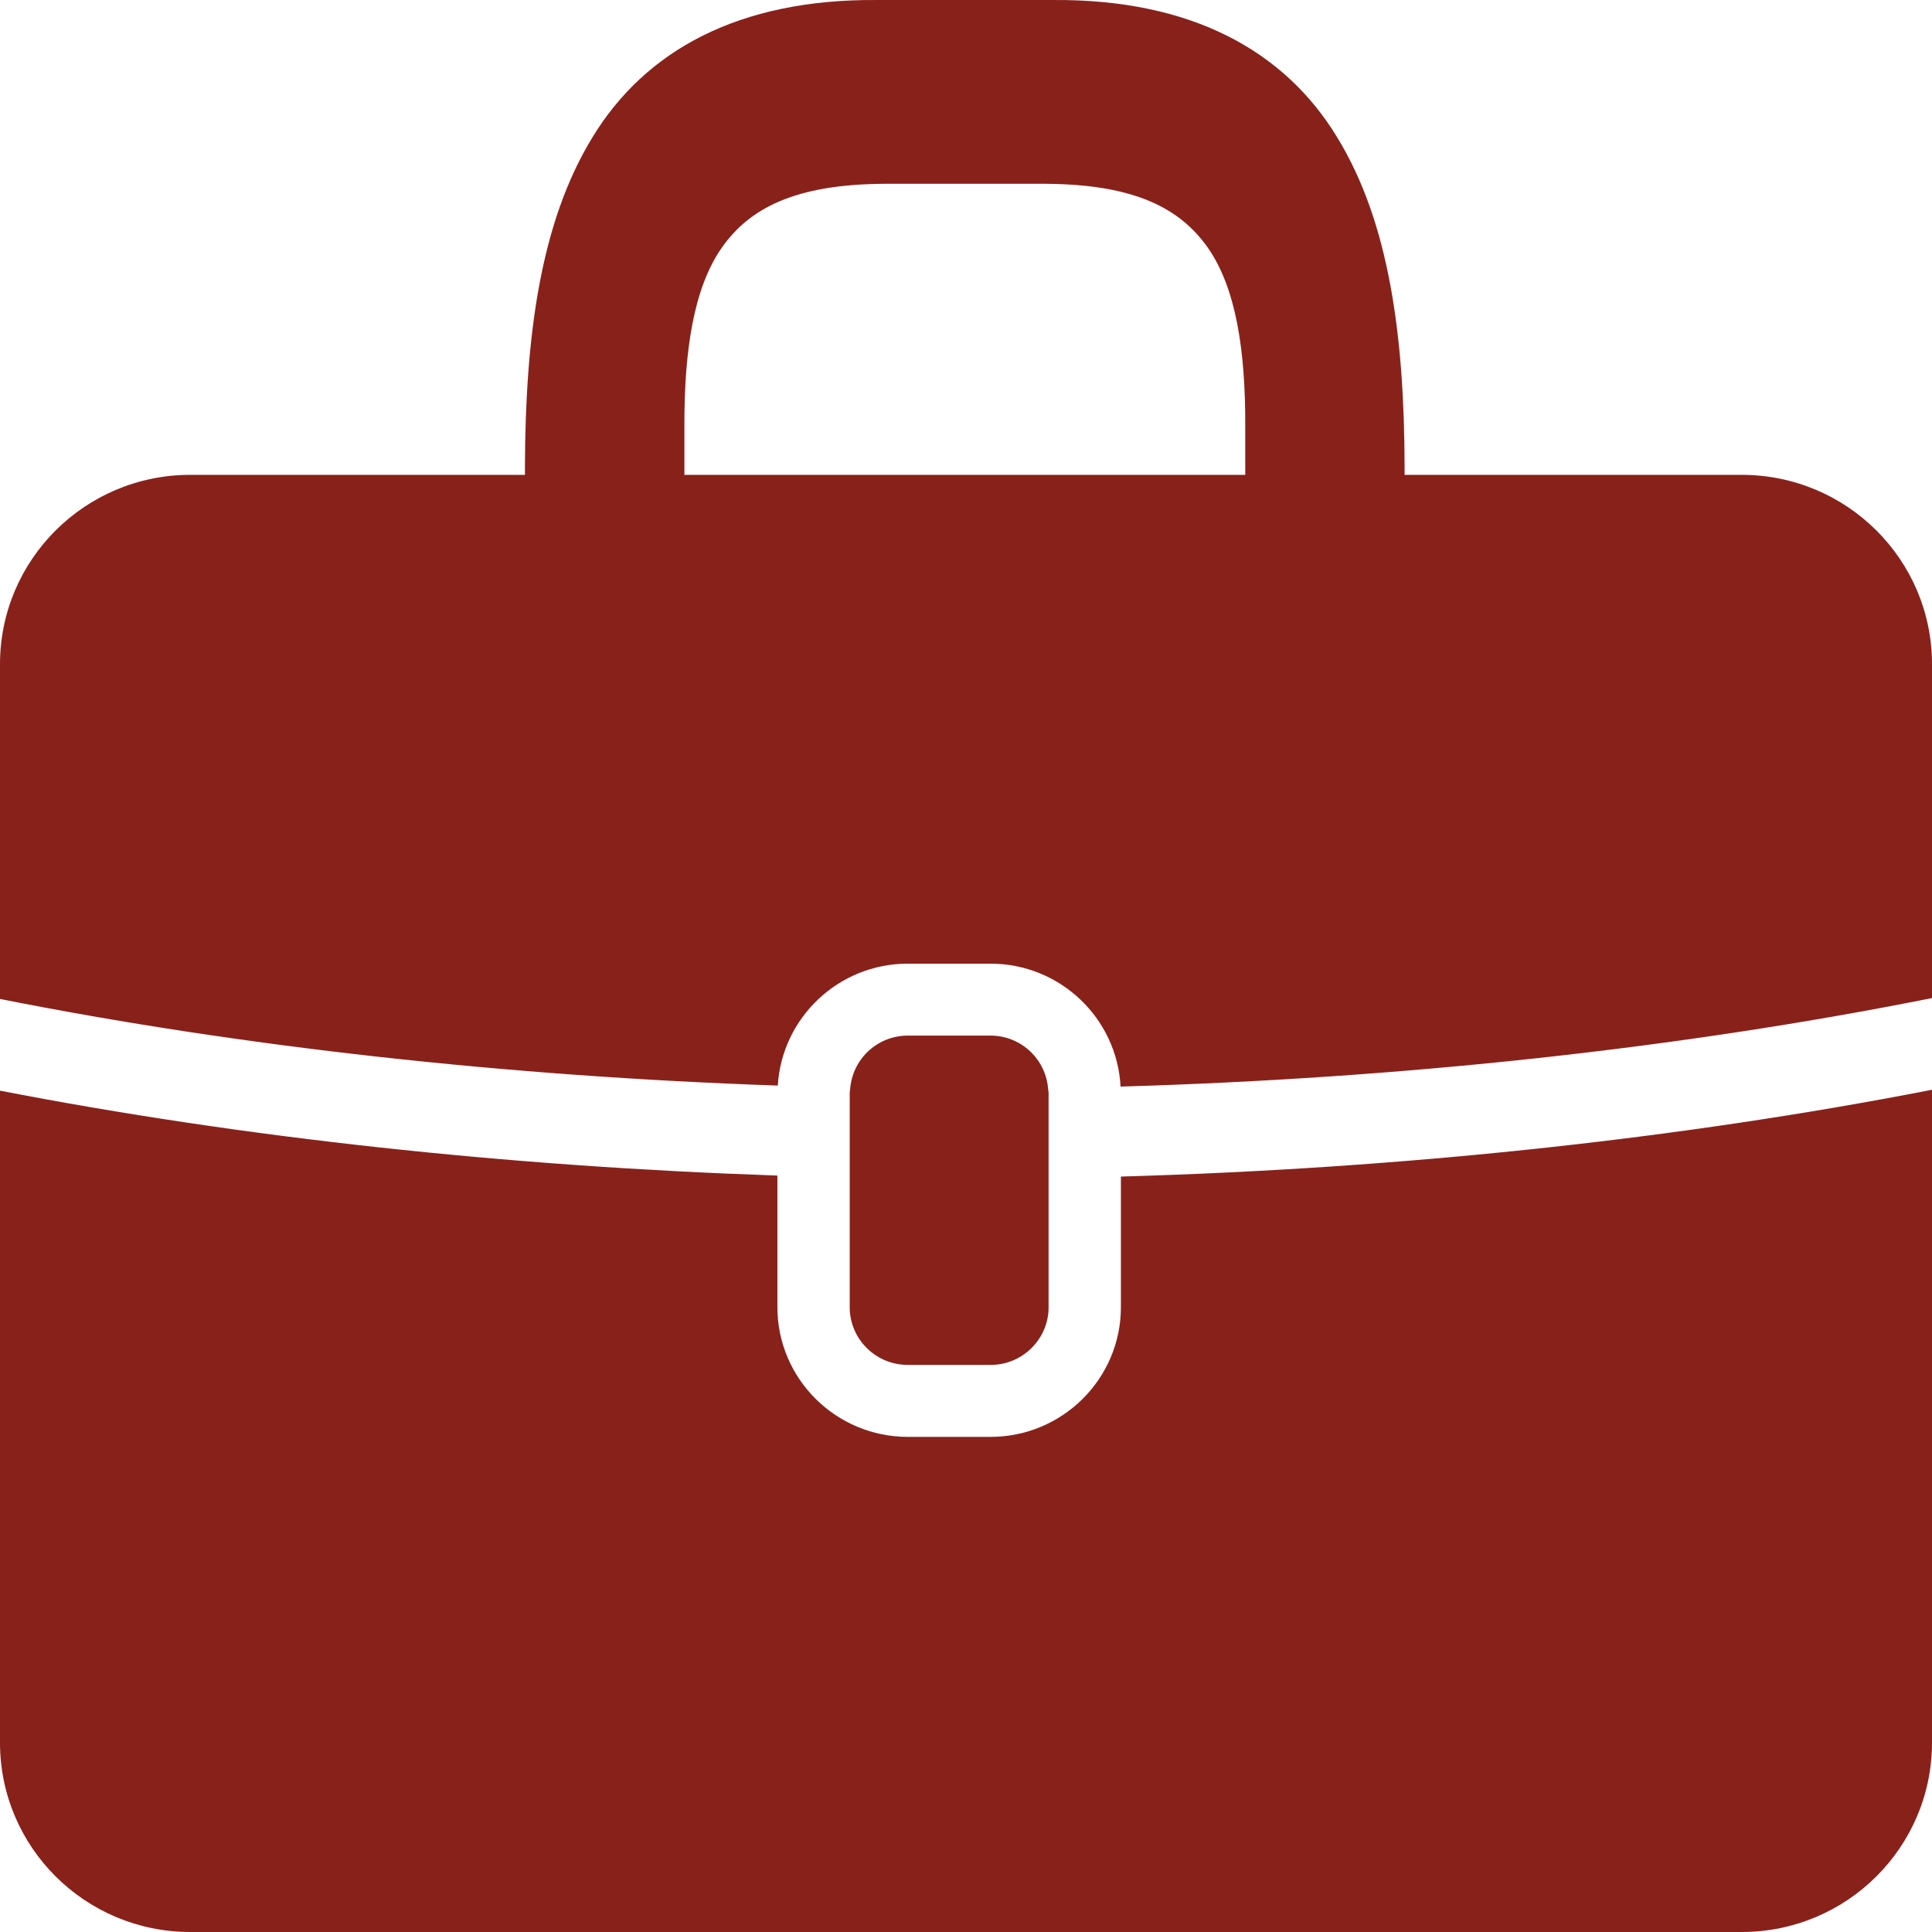 <svg xmlns="http://www.w3.org/2000/svg" width="160" height="160" viewBox="0 0 160 160"><g fill="#89211B"><path d="M92.828 108.252c0 5.926-4.843 10.744-10.796 10.744H75.18c-5.955 0-10.799-4.818-10.799-10.744V97.355C41.979 96.594 20.07 94.213 0 90.324v53.992C0 152.977 7.055 160 15.761 160H144.24c8.703 0 15.76-7.023 15.76-15.684V90.25c-20.895 4.072-43.791 6.518-67.172 7.188v10.814zm51.412-68.927h-27.917v-.606c-.021-10.767-1.238-20.264-5.592-27.36C106.384 4.205 98.659-.077 87.225.001H72.582C61.145-.077 53.427 4.205 49.073 11.358c-4.354 7.096-5.571 16.594-5.6 27.36l.001.606H15.761C7.055 39.325 0 46.348 0 55.008V82.73c20.006 3.967 41.947 6.396 64.413 7.172.341-5.623 5.031-10.096 10.767-10.096h6.853c5.761 0 10.47 4.518 10.767 10.18 23.45-.682 46.378-3.176 67.201-7.33V55.008c-.001-8.66-7.058-15.683-15.761-15.683zm-87.561 0v-3.998c-.023-6.37.793-11.521 3.091-14.807 2.279-3.247 6.016-5.258 13.47-5.299h13.333c7.438.041 11.175 2.052 13.459 5.299 2.299 3.285 3.123 8.437 3.094 14.807v3.998H56.679z"/><path d="M82.032 113.037c2.654 0 4.808-2.143 4.808-4.785V90.55c0-.148-.032-.289-.046-.434a4.781 4.781 0 0 0-4.762-4.352H75.18a4.784 4.784 0 0 0-4.764 4.324c-.015.152-.046.301-.046.461v17.701c0 2.643 2.153 4.785 4.81 4.785h6.852z"/></g></svg>